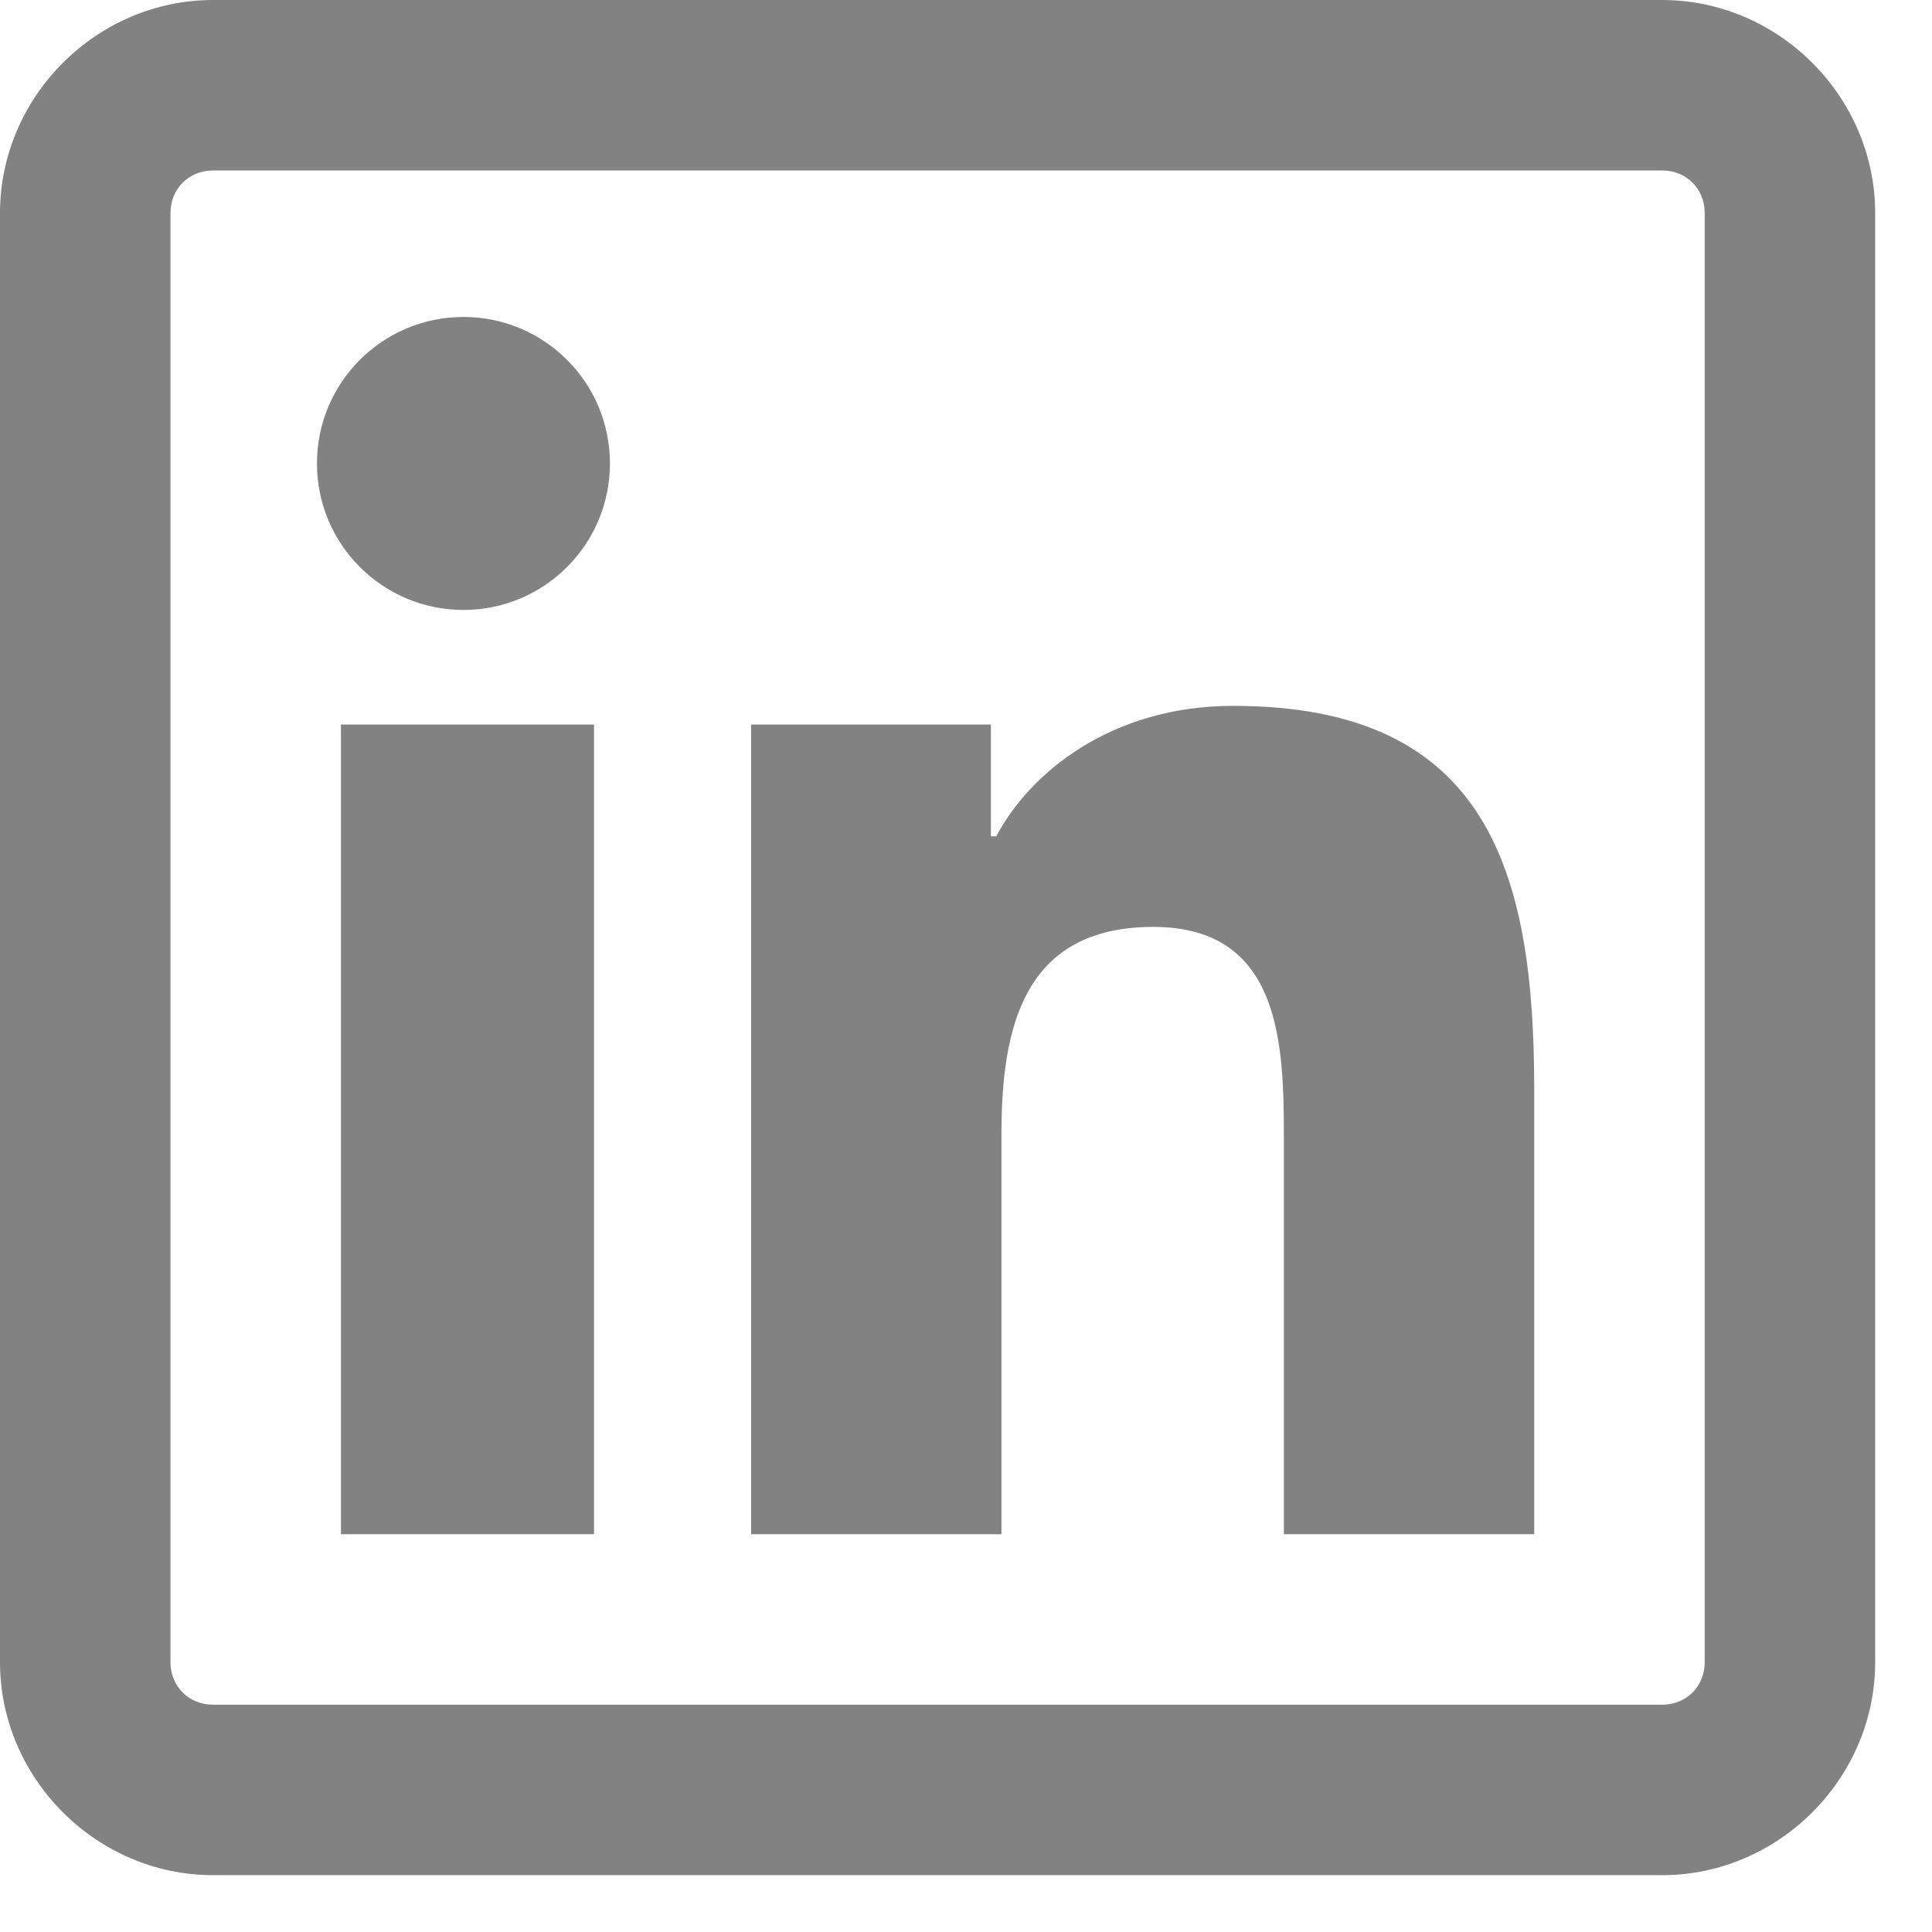 <?xml version="1.0" encoding="utf-8"?>
<svg xmlns="http://www.w3.org/2000/svg" fill="none" height="100%" overflow="visible" preserveAspectRatio="none" style="display: block;" viewBox="0 0 17 17" width="100%">
<path d="M1.875 0C0.85 0 0 0.85 0 1.875V14.625C0 15.65 0.85 16.5 1.875 16.5H14.625C15.65 16.5 16.5 15.65 16.5 14.625V1.875C16.5 0.85 15.65 0 14.625 0H1.875ZM1.875 1.5H14.625C14.839 1.5 15 1.661 15 1.875V14.625C15 14.839 14.839 15 14.625 15H1.875C1.661 15 1.5 14.839 1.5 14.625V1.875C1.5 1.661 1.661 1.5 1.875 1.5ZM4.078 2.789C3.366 2.789 2.789 3.366 2.789 4.078C2.789 4.79 3.366 5.367 4.078 5.367C4.79 5.367 5.367 4.79 5.367 4.078C5.367 3.366 4.79 2.789 4.078 2.789ZM10.852 6.211C9.776 6.211 9.062 6.8 8.766 7.359H8.719V6.375H6.609V13.5H8.812V9.984C8.812 9.056 8.997 8.156 10.148 8.156C11.282 8.156 11.297 9.205 11.297 10.031V13.5H13.5V9.586C13.5 7.67 13.093 6.211 10.852 6.211ZM3 6.375V13.5H5.227V6.375H3Z" fill="#828282" id="Vector"/>
</svg>